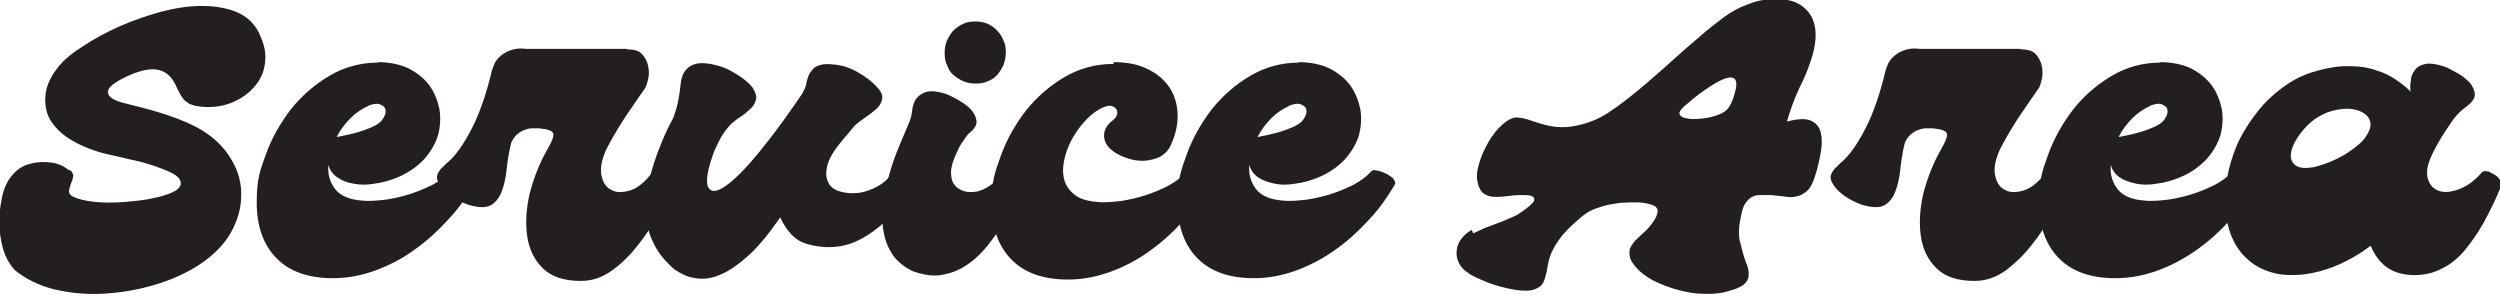 <?xml version="1.0" encoding="UTF-8"?>
<svg xmlns="http://www.w3.org/2000/svg" version="1.1" viewBox="0 0 547.3 64.9">
  <defs>
    <style>
      .cls-1 {
        fill: #231f20;
      }
    </style>
  </defs>
  <!-- Generator: Adobe Illustrator 28.6.0, SVG Export Plug-In . SVG Version: 1.2.0 Build 709)  -->
  <g>
    <g id="Layer_1">
      <g>
        <path class="cls-1" d="M15.3,37.2c.6.5.8,1,.7,1.5-.1.6-.3,1.1-.5,1.6-.2.5-.3,1-.4,1.5,0,.5.2.9.8,1.2,1.2.6,2.8,1,4.9,1.2,2.1.2,4.4.2,6.6,0,2.3-.2,4.5-.4,6.5-.9,2-.4,3.6-1,4.6-1.6,1-.7,1.3-1.4.9-2.3-.4-.9-2-1.8-4.6-2.7-1.2-.5-2.5-.8-3.7-1.2-1.3-.3-2.6-.6-3.9-.9-1.3-.3-2.6-.6-3.9-.9-1.3-.3-2.6-.7-3.9-1.2-2.7-1.1-4.8-2.3-6.3-3.7-1.5-1.4-2.5-2.9-2.9-4.5s-.4-3.2,0-4.9c.5-1.7,1.3-3.2,2.6-4.8,1.2-1.5,3-3,5.4-4.5,2.4-1.6,5-3,7.9-4.3,2.9-1.3,5.9-2.3,9-3.2,3.1-.8,6.1-1.3,9-1.3,2.8,0,5.4.4,7.6,1.3,2.2.9,3.9,2.4,5,4.6.9,1.9,1.4,3.6,1.4,5.2,0,1.6-.3,3.1-.9,4.3-.6,1.3-1.5,2.4-2.6,3.4-1.1,1-2.3,1.7-3.7,2.3-1.4.6-2.8.9-4.2,1-1.5.1-2.8,0-4.2-.3-.6-.2-1-.3-1.4-.6s-.7-.5-1-.9c-.3-.4-.6-.8-.8-1.3-.3-.5-.6-1.1-.9-1.8-1-2-2.4-3.1-4.3-3.3-1.9-.2-4.4.5-7.5,2.1-1.8,1-2.8,1.8-2.9,2.5-.2.7.1,1.2.8,1.7.7.5,1.6.8,2.8,1.1,1.2.3,2.3.6,3.2.8,5.9,1.5,10.5,3.2,13.7,5.1,2.9,1.8,5,3.9,6.5,6.5,1.5,2.5,2.2,5.2,2.1,7.9,0,2.7-.8,5.4-2.3,8.1-1.5,2.6-3.8,4.9-6.8,6.9-2.9,1.9-6.2,3.4-10,4.5-3.7,1.1-7.5,1.7-11.2,1.9-3.8.2-7.4-.2-10.8-1-3.4-.9-6.2-2.3-8.5-4.2-1.4-1.6-2.3-3.4-2.8-5.7-.5-2.2-.7-4.5-.5-6.7.1-1.1.3-2.2.5-3.3.2-1.2.6-2.3,1.1-3.3.5-1,1.2-1.9,2.1-2.7.9-.8,1.9-1.3,3.2-1.6,1.5-.4,2.9-.4,4.5-.2,1.5.2,2.8.8,3.8,1.7Z"/>
        <path class="cls-1" d="M82.7,13.6c2.6,0,4.9.5,6.8,1.4,1.9,1,3.4,2.2,4.5,3.7,1.1,1.5,1.8,3.3,2.2,5.2.3,1.9.2,3.8-.3,5.7-.6,1.9-1.6,3.6-3,5.2-1.5,1.6-3.4,3-5.8,4-1.7.7-3.4,1.2-5.1,1.4-1.7.3-3.2.3-4.6,0-1.4-.2-2.6-.7-3.6-1.4-1-.7-1.6-1.6-1.9-2.7,0,0,0,0,0,0-.2,2,.3,3.7,1.4,5.2,1.1,1.5,3.1,2.4,5.9,2.6,1.7.2,3.4,0,5.3-.2,1.9-.3,3.7-.7,5.5-1.3,1.8-.6,3.4-1.3,4.8-2,1.4-.8,2.6-1.6,3.4-2.5.1-.1.3-.3.5-.5.2-.2.7-.2,1.5,0,.2,0,.5.2.9.3.5.2,1,.4,1.4.7.5.3.9.6,1.1,1,.3.4.3.7.1,1.1-1.6,2.7-3.4,5.3-5.7,7.7-2.2,2.4-4.6,4.6-7.3,6.5-2.6,1.9-5.5,3.4-8.5,4.5-3,1.1-6.1,1.7-9.3,1.7-5.3,0-9.4-1.4-12.3-4.3-2.9-2.9-4.4-7-4.4-12.2s.7-7,2-10.6c1.3-3.6,3.2-6.9,5.5-9.9,2.4-3,5.2-5.4,8.4-7.3,3.2-1.9,6.8-2.9,10.7-2.9ZM80.6,23.2c-1.3.6-2.6,1.4-3.8,2.6-1.2,1.2-2.3,2.6-3.1,4.2,1.2-.2,2.4-.5,3.7-.8,1.2-.3,2.4-.7,3.6-1.2,1.3-.5,2.2-1.1,2.7-1.8.5-.7.8-1.4.7-2,0-.6-.4-1-1.1-1.3-.6-.3-1.5-.2-2.6.2Z"/>
        <path class="cls-1" d="M137.2,10.8c1.6,0,2.7.3,3.4,1.1.7.8,1.1,1.6,1.3,2.6.2,1,.2,1.9,0,2.8-.2.9-.4,1.5-.6,1.9-1.2,1.7-2.5,3.6-4,5.8-1.5,2.2-2.8,4.4-4.1,6.8-1.3,2.4-1.8,4.5-1.6,6.2.3,1.7.9,2.9,2.1,3.5,1.1.7,2.5.7,4.2.2,1.7-.5,3.2-1.8,4.8-3.8.1-.2.2-.3.4-.5s.5-.2,1.1-.1c0,0,.3,0,.7.2.4.1.9.3,1.3.5.5.2.8.4,1.1.7.3.3.4.6.2.9-.9,2.1-1.9,4.4-3.2,6.9-1.3,2.5-2.8,4.9-4.6,7.1-1.7,2.2-3.6,4.1-5.7,5.6-2.1,1.5-4.3,2.3-6.8,2.3-3.7,0-6.5-.9-8.4-2.8-1.9-1.9-3-4.2-3.4-7.1-.4-2.9-.2-6,.6-9.4.9-3.4,2.2-6.7,4-9.8.9-1.6,1.3-2.6,1.1-3.2-.2-.6-1.2-.9-3-1.1-.6,0-1.1,0-1.7,0-.6,0-1.2.2-1.7.4-.6.2-1.1.6-1.6,1-.5.5-.9,1.1-1.2,1.8-.5,2-.8,4-1,5.9-.2,1.9-.6,3.5-1.1,4.8-.5,1.3-1.3,2.3-2.3,2.9-1.1.6-2.6.6-4.7,0-.8-.2-1.6-.6-2.6-1.1-1-.5-1.8-1.1-2.6-1.8-.8-.7-1.3-1.4-1.7-2.2-.4-.8-.3-1.6.3-2.4.2-.3.4-.6.7-.8.3-.3.5-.5.8-.8,2-1.6,3.8-4.2,5.6-7.7,1.8-3.5,3.2-7.7,4.4-12.7,0-.2.2-.5.4-1.1.2-.6.6-1.2,1.1-1.7.6-.6,1.3-1.1,2.3-1.5,1-.4,2.2-.6,3.7-.4h22Z"/>
        <path class="cls-1" d="M156,34.1c-1.5,4.3-1.6,6.8-.4,7.5,1.2.7,3.4-.6,6.5-3.7,1.4-1.4,2.7-2.9,4.1-4.6,1.4-1.7,2.7-3.4,3.9-5,1.2-1.6,2.2-3,3.1-4.3.9-1.3,1.5-2.1,1.8-2.6.6-.8.9-1.4,1.1-1.8.2-.4.3-.8.4-1.2.1-.7.3-1.3.5-1.8.2-.6.6-1,1-1.5s1-.7,1.7-.9c.7-.2,1.5-.2,2.6-.1,1.7.1,3.5.6,5.3,1.6,1.8,1,3.4,2.2,4.6,3.6.8.9,1.1,1.7.9,2.5-.2.7-.5,1.4-1.2,2s-1.4,1.2-2.3,1.8c-.9.6-1.7,1.2-2.4,1.8-.4.5-.9,1-1.5,1.8-.6.7-1.3,1.5-2,2.4-1.6,2-2.5,3.8-2.7,5.2-.3,1.5,0,2.6.5,3.5.6.9,1.5,1.4,2.7,1.7,1.2.3,2.5.4,3.9.2,1.4-.2,2.7-.7,4-1.4,1.3-.7,2.3-1.6,3.1-2.8,0-.1.1-.3.3-.5.1-.2.4-.3.9-.2,0,0,.3,0,.8.2.5.2,1,.4,1.4.6.5.3.9.6,1.2.9.3.4.4.7.2,1.1-.9,1.7-2,3.4-3.3,5.1-1.3,1.7-2.7,3.2-4.3,4.5-1.6,1.3-3.3,2.4-5.1,3.2-1.8.8-3.8,1.2-5.9,1.2s-5-.5-6.6-1.5c-1.6-1-2.9-2.7-4-5-2.5,3.6-4.8,6.4-6.9,8.3-2.1,1.9-4.1,3.3-5.9,4.1-1.8.8-3.3,1.1-4.8,1-1.4-.1-2.6-.4-3.6-.9-1-.5-1.8-1-2.4-1.5-.6-.6-.9-.9-1.1-1.1-1.6-1.6-2.7-3.4-3.5-5.3-.8-1.9-1.2-4.1-1.2-6.6s.6-6.2,1.7-9.7c1.1-3.4,2.5-6.8,4.3-10.1.5-1.4.9-2.7,1.1-3.9.2-1.1.4-2.3.5-3.4.1-1.2.4-2.2,1-3,.6-.8,1.5-1.4,2.7-1.6,1.3-.2,3.1,0,5.5.8.9.3,2,.9,3.3,1.7,1.3.8,2.4,1.7,3.2,2.7.7,1.1,1,2,.8,2.7-.2.8-.6,1.5-1.3,2.1s-1.4,1.3-2.3,1.8c-.9.6-1.6,1.2-2.2,1.8-1,1.2-1.7,2.2-2.2,3.2-.5,1-1,2-1.4,3.1Z"/>
        <path class="cls-1" d="M199.9,59.4c-1.9-.9-3.4-2.1-4.4-3.5-1-1.5-1.7-3.1-2-4.9-.4-1.8-.4-3.7-.2-5.7.2-2,.6-4,1.1-6,.5-2,1.1-3.9,1.8-5.7.7-1.8,1.4-3.4,2-4.8.3-.7.6-1.4.9-2.2.3-.7.5-1.5.6-2.4,0-.5.2-1.1.4-1.7.4-1,1.1-1.7,2.2-2.2,1-.5,2.6-.4,4.6.2.9.3,1.8.8,2.9,1.4,1.1.6,2,1.3,2.8,2.1.7.8,1.1,1.7,1.2,2.6,0,.9-.6,1.8-1.8,2.7-.4.5-.8,1-1.3,1.8-.5.7-.9,1.5-1.3,2.4-.8,1.7-1.2,3.1-1.2,4.2,0,1.2.2,2.1.8,2.8.5.7,1.2,1.1,2.2,1.4.9.2,1.8.2,2.8,0,1-.3,2-.7,2.9-1.4,1-.7,1.8-1.6,2.5-2.7.2-.5.5-.7.9-.9.4-.1.8-.2,1.2,0,.4,0,.8.2,1.2.5.4.2.8.5,1.1.8.4.4.5.7.4,1,0,.3-.1.5-.1.4-.4.9-1,2.3-1.8,4.2-.9,1.9-2,4-3.4,6.2-1,1.6-2.2,3.2-3.4,4.6-1.3,1.5-2.7,2.7-4.3,3.7-1.6,1-3.3,1.6-5.1,1.9-1.8.3-3.8,0-5.9-.7ZM213.6,18.3c-1,0-1.9-.2-2.7-.5-.8-.4-1.5-.8-2.2-1.4s-1.1-1.3-1.4-2.2c-.4-.8-.5-1.7-.5-2.7s.2-1.8.5-2.6c.4-.8.8-1.6,1.4-2.2.6-.6,1.3-1.1,2.2-1.5.8-.4,1.7-.5,2.7-.5s1.8.2,2.6.5c.8.4,1.5.8,2.1,1.5.6.6,1.1,1.4,1.4,2.2.4.8.5,1.7.5,2.6s-.2,1.8-.5,2.7c-.4.8-.8,1.5-1.4,2.2s-1.3,1.1-2.1,1.4c-.8.4-1.7.5-2.6.5Z"/>
        <path class="cls-1" d="M243.9,13.6c2.8,0,5.3.5,7.3,1.5,2.1,1,3.6,2.3,4.8,4,1.1,1.7,1.7,3.6,1.8,5.8.1,2.2-.4,4.5-1.5,6.9-.5,1.1-1.3,1.9-2.3,2.5-1.1.5-2.2.8-3.5.9-1.3,0-2.5-.1-3.8-.6-1.3-.4-2.4-1-3.4-1.8-1.1-.9-1.6-2-1.6-3.2,0-1.2.7-2.4,2.2-3.5.4-.4.6-.8.7-1.2,0-.4,0-.8-.3-1.1-.2-.3-.6-.5-1-.6-.5-.1-1,0-1.5.2-1.3.5-2.5,1.3-3.7,2.5-1.2,1.2-2.2,2.5-3.1,4-.9,1.5-1.5,3-1.9,4.6-.4,1.6-.5,3.1-.2,4.5.3,1.4,1,2.5,2.2,3.5,1.1,1,2.8,1.5,5,1.7,1.7.2,3.4,0,5.3-.2,1.9-.3,3.7-.7,5.5-1.3,1.8-.6,3.4-1.3,4.8-2,1.4-.8,2.6-1.6,3.4-2.5.1-.1.3-.3.5-.5.2-.2.7-.2,1.5,0,.2,0,.5.2.9.3.5.2,1,.4,1.4.7.5.3.9.6,1.1,1,.3.4.3.7.1,1.1-1.6,2.7-3.4,5.3-5.7,7.7-2.2,2.4-4.6,4.6-7.3,6.5-2.6,1.9-5.5,3.4-8.5,4.5-3,1.1-6.1,1.7-9.3,1.7-5.3,0-9.4-1.4-12.3-4.3-2.9-2.9-4.4-7-4.4-12.2s.7-7,2-10.6c1.3-3.6,3.2-6.9,5.5-9.9,2.4-3,5.2-5.4,8.4-7.3,3.2-1.9,6.8-2.9,10.7-2.9Z"/>
        <path class="cls-1" d="M284.3,13.6c2.6,0,4.9.5,6.8,1.4,1.9,1,3.4,2.2,4.5,3.7,1.1,1.5,1.8,3.3,2.2,5.2.3,1.9.2,3.8-.3,5.7-.6,1.9-1.6,3.6-3,5.2-1.5,1.6-3.4,3-5.8,4-1.7.7-3.4,1.2-5.1,1.4-1.7.3-3.2.3-4.6,0s-2.6-.7-3.6-1.4c-1-.7-1.6-1.6-1.9-2.7,0,0,0,0,0,0-.2,2,.3,3.7,1.4,5.2,1.1,1.5,3.1,2.4,5.9,2.6,1.7.2,3.4,0,5.3-.2,1.9-.3,3.7-.7,5.5-1.3,1.8-.6,3.4-1.3,4.8-2,1.4-.8,2.6-1.6,3.4-2.5.1-.1.3-.3.5-.5.2-.2.7-.2,1.5,0,.2,0,.5.2.9.3.5.2,1,.4,1.4.7.5.3.9.6,1.1,1,.3.4.3.7.1,1.1-1.6,2.7-3.4,5.3-5.7,7.7-2.2,2.4-4.6,4.6-7.3,6.5s-5.5,3.4-8.5,4.5c-3,1.1-6.1,1.7-9.3,1.7-5.3,0-9.4-1.4-12.3-4.3-2.9-2.9-4.4-7-4.4-12.2s.7-7,2-10.6c1.3-3.6,3.2-6.9,5.5-9.9,2.4-3,5.2-5.4,8.4-7.3,3.2-1.9,6.8-2.9,10.7-2.9ZM282.2,23.2c-1.3.6-2.6,1.4-3.8,2.6-1.2,1.2-2.3,2.6-3.1,4.2,1.2-.2,2.4-.5,3.7-.8,1.2-.3,2.4-.7,3.6-1.2,1.3-.5,2.2-1.1,2.7-1.8.5-.7.8-1.4.7-2,0-.6-.4-1-1.1-1.3-.6-.3-1.5-.2-2.6.2Z"/>
        <path class="cls-1" d="M322.5,51.1c.8-.4,1.7-.8,2.6-1.2,1-.4,1.9-.7,2.9-1.1,1-.4,1.9-.7,2.7-1.1.9-.4,1.6-.7,2.1-1.1,1.8-1.2,2.8-2.1,3-2.6.2-.5,0-.9-.5-1.1-.6-.2-1.4-.2-2.4-.2-1,0-1.9.1-2.6.2-.9.1-1.6.2-2.4.2-.7,0-1.4,0-2-.2-.6-.2-1.1-.5-1.5-.9-.4-.5-.7-1.1-.9-2-.3-1.1-.2-2.5.3-4.2.5-1.7,1.2-3.2,2.1-4.8.9-1.5,1.9-2.8,3.1-3.8,1.1-1,2.2-1.5,3.1-1.5,1,.1,2,.3,3.1.7,1.1.4,2.2.7,3.3,1,1.6.4,3.1.5,4.5.4,1.4-.1,2.8-.4,4.1-.8,1.3-.4,2.5-.9,3.6-1.5,1.1-.6,2.1-1.3,3.1-2,2.5-1.8,4.7-3.6,6.8-5.4,2.1-1.8,4-3.5,5.9-5.2s3.7-3.3,5.5-4.8c1.8-1.6,3.6-3,5.6-4.5,1.6-1.1,3.2-2,4.9-2.6,1.7-.7,3.4-1.1,5.1-1.2,1.7-.2,3.2,0,4.6.4,1.4.4,2.6,1.2,3.5,2.2.9,1,1.5,2.4,1.7,4,.2,1.7,0,3.7-.7,6-.7,2.3-1.6,4.6-2.8,6.9-1.1,2.4-2,4.8-2.7,7.3,2.3-.6,4.1-.7,5.2-.2,1.2.5,1.9,1.4,2.2,2.6s.3,2.7,0,4.4c-.3,1.7-.7,3.5-1.3,5.3-.5,1.5-1,2.5-1.7,3.1-.7.6-1.4,1-2.3,1.2-.9.2-1.8.2-2.7,0-1-.1-1.9-.2-2.9-.3-1,0-1.8,0-2.5,0-.7,0-1.3.2-1.8.5-.5.3-.9.7-1.3,1.3-.4.6-.7,1.4-.9,2.5-.3,1.4-.5,2.5-.5,3.5s0,1.9.3,2.7c.4,1.7.8,3.1,1.2,4.2.5,1.1.7,2.1.6,2.9,0,.8-.4,1.5-1.2,2.1-.8.6-2.2,1.1-4.2,1.6-1.4.3-3,.4-4.8.3-1.8,0-3.6-.4-5.5-.9-1.8-.5-3.6-1.2-5.2-2-1.6-.9-3-1.9-4-3.2-.6-.7-1-1.4-1.1-2s-.1-1.2,0-1.7c.2-.5.5-1,.9-1.5.4-.5.9-.9,1.4-1.4.3-.3.8-.7,1.4-1.3.6-.6,1.1-1.3,1.6-2,.5-.7.7-1.4.8-2,0-.6-.3-1.1-1.1-1.4-.8-.3-1.8-.5-3.1-.6-1.3,0-2.6,0-4,.1-1.4.2-2.7.4-4,.8-1.3.4-2.4.8-3.3,1.4-.9.6-1.7,1.3-2.6,2.1-.9.8-1.8,1.7-2.6,2.6-.8,1-1.5,2-2.1,3.1-.6,1.1-1,2.2-1.2,3.4-.2,1.2-.4,2.2-.7,3.2s-.8,1.7-1.7,2.1c-.9.5-2,.6-3.4.5-1.4-.1-2.9-.4-4.4-.8-1.5-.4-3-.9-4.3-1.5-1.4-.6-2.5-1.1-3.2-1.7-.9-.6-1.5-1.3-1.9-2.2-.4-.9-.5-1.7-.4-2.6.1-.9.4-1.7,1-2.5.6-.8,1.3-1.4,2.3-2ZM368.8,23.2c-.9.8-1.3,1.4-1.1,1.8.2.5.7.8,1.5.9.8.2,1.7.2,2.9.1,1.2-.1,2.3-.3,3.3-.6,1.6-.5,2.6-1.1,3.2-2.1.6-.9,1-2.2,1.4-3.8.3-1.4,0-2.2-.5-2.4-.6-.3-1.5-.1-2.6.4-1.1.5-2.4,1.3-3.8,2.3-1.5,1-2.9,2.2-4.3,3.4Z"/>
        <path class="cls-1" d="M442.3,10.8c1.6,0,2.7.3,3.4,1.1.7.8,1.1,1.6,1.3,2.6.2,1,.2,1.9,0,2.8-.2.9-.4,1.5-.6,1.9-1.2,1.7-2.5,3.6-4,5.8-1.5,2.2-2.8,4.4-4.1,6.8-1.3,2.4-1.8,4.5-1.6,6.2.3,1.7.9,2.9,2.1,3.5,1.1.7,2.5.7,4.2.2,1.7-.5,3.2-1.8,4.8-3.8.1-.2.2-.3.4-.5.2-.2.5-.2,1.1-.1,0,0,.3,0,.7.2.4.1.9.3,1.3.5.5.2.8.4,1.1.7.3.3.4.6.2.9-.9,2.1-1.9,4.4-3.2,6.9-1.3,2.5-2.8,4.9-4.6,7.1-1.7,2.2-3.7,4.1-5.7,5.6-2.1,1.5-4.3,2.3-6.8,2.3-3.7,0-6.5-.9-8.4-2.8-1.9-1.9-3-4.2-3.4-7.1-.4-2.9-.2-6,.6-9.4.9-3.4,2.2-6.7,4-9.8.9-1.6,1.3-2.6,1.1-3.2-.2-.6-1.2-.9-3-1.1-.6,0-1.1,0-1.7,0-.6,0-1.2.2-1.7.4-.6.2-1.1.6-1.6,1-.5.5-.9,1.1-1.2,1.8-.5,2-.8,4-1,5.9-.2,1.9-.6,3.5-1.1,4.8-.5,1.3-1.3,2.3-2.3,2.9-1.1.6-2.6.6-4.7,0-.8-.2-1.6-.6-2.6-1.1-1-.5-1.8-1.1-2.6-1.8-.8-.7-1.3-1.4-1.7-2.2-.4-.8-.3-1.6.3-2.4.2-.3.4-.6.7-.8.3-.3.5-.5.8-.8,2-1.6,3.8-4.2,5.6-7.7,1.8-3.5,3.2-7.7,4.4-12.7,0-.2.2-.5.4-1.1.2-.6.6-1.2,1.1-1.7.6-.6,1.3-1.1,2.3-1.5,1-.4,2.2-.6,3.7-.4h22Z"/>
        <path class="cls-1" d="M472.9,13.6c2.6,0,4.9.5,6.8,1.4,1.9,1,3.4,2.2,4.5,3.7,1.1,1.5,1.8,3.3,2.2,5.2.3,1.9.2,3.8-.3,5.7-.6,1.9-1.6,3.6-3,5.2-1.5,1.6-3.4,3-5.8,4-1.7.7-3.4,1.2-5.1,1.4-1.7.3-3.2.3-4.6,0s-2.6-.7-3.6-1.4c-1-.7-1.6-1.6-1.9-2.7,0,0,0,0,0,0-.2,2,.3,3.7,1.4,5.2,1.1,1.5,3.1,2.4,5.9,2.6,1.7.2,3.4,0,5.3-.2,1.9-.3,3.7-.7,5.5-1.3,1.8-.6,3.4-1.3,4.8-2,1.4-.8,2.6-1.6,3.4-2.5,0-.1.3-.3.5-.5.2-.2.7-.2,1.5,0,.2,0,.5.2.9.3.5.2,1,.4,1.4.7.5.3.9.6,1.1,1,.3.4.3.7.1,1.1-1.6,2.7-3.4,5.3-5.7,7.7-2.2,2.4-4.6,4.6-7.3,6.5s-5.5,3.4-8.5,4.5c-3,1.1-6.1,1.7-9.3,1.7-5.3,0-9.4-1.4-12.3-4.3-2.9-2.9-4.4-7-4.4-12.2s.7-7,2-10.6,3.2-6.9,5.5-9.9c2.4-3,5.2-5.4,8.4-7.3,3.2-1.9,6.8-2.9,10.7-2.9ZM470.7,23.2c-1.3.6-2.6,1.4-3.8,2.6-1.2,1.2-2.3,2.6-3.1,4.2,1.2-.2,2.4-.5,3.7-.8,1.2-.3,2.4-.7,3.6-1.2,1.3-.5,2.2-1.1,2.7-1.8.5-.7.8-1.4.7-2,0-.6-.4-1-1.1-1.3-.6-.3-1.5-.2-2.6.2Z"/>
        <path class="cls-1" d="M527.8,20.4c-.2-1-.2-1.9,0-2.8,0-.9.4-1.7.9-2.3.5-.7,1.3-1.1,2.3-1.3,1-.2,2.3,0,3.9.5.9.3,1.8.8,2.9,1.4,1.1.6,2,1.3,2.8,2.1.7.8,1.1,1.7,1.2,2.6,0,.9-.6,1.8-1.8,2.7-1.3.9-2.6,2.2-3.7,4-1.2,1.7-2.3,3.5-3.2,5.2-1.4,2.6-2,4.6-1.7,6.2.3,1.5,1.1,2.5,2.3,3,1.2.5,2.7.4,4.4-.2,1.7-.6,3.4-1.7,4.9-3.4.2-.2.3-.4.5-.5.2-.1.5-.2.9-.1.2,0,.4,0,.9.3.4.2.8.4,1.2.7.4.3.7.7.9,1.1.2.4.2.9,0,1.5-.6,1.5-1.5,3.5-2.8,6-1.3,2.6-2.9,5.1-5,7.7-1.3,1.5-2.6,2.6-3.9,3.4-1.4.8-2.7,1.4-4.1,1.7-1.4.3-2.7.4-4,.3-1.3-.1-2.5-.4-3.5-.8-2.3-1-4-2.9-5.1-5.6-3.6,2.7-7.4,4.6-11.2,5.6-2.3.6-4.5.9-6.6.8-2.1,0-4.1-.5-5.9-1.3-1.8-.8-3.3-2-4.6-3.5-1.3-1.6-2.3-3.5-2.9-5.9-.6-2.3-.8-4.6-.6-7,.1-2.4.5-4.8,1.2-7.1.7-2.3,1.6-4.6,2.9-6.7,1.2-2.1,2.7-4.1,4.3-5.9,1.7-1.8,3.5-3.3,5.5-4.6,2-1.3,4.2-2.2,6.5-2.8,2.6-.7,4.9-1,7-.9,2.1,0,4,.3,5.6.9,1.7.5,3.1,1.2,4.4,2.1,1.3.9,2.4,1.8,3.4,2.8ZM505.1,27.5c-1.1,1.1-1.9,2.2-2.6,3.4-.7,1.2-1,2.3-1,3.2s.4,1.7,1.2,2.2c.8.5,2,.6,3.8.3,2.5-.6,4.9-1.6,7.2-3,2.1-1.4,3.6-2.6,4.3-3.8.8-1.2,1.1-2.2.9-3.1-.2-.9-.8-1.6-1.7-2.1-.9-.5-2.1-.8-3.4-.8-1.4,0-2.8.3-4.3.8-1.5.6-3,1.5-4.3,2.8Z"/>
      </g>
    </g>
  </g>
</svg>
